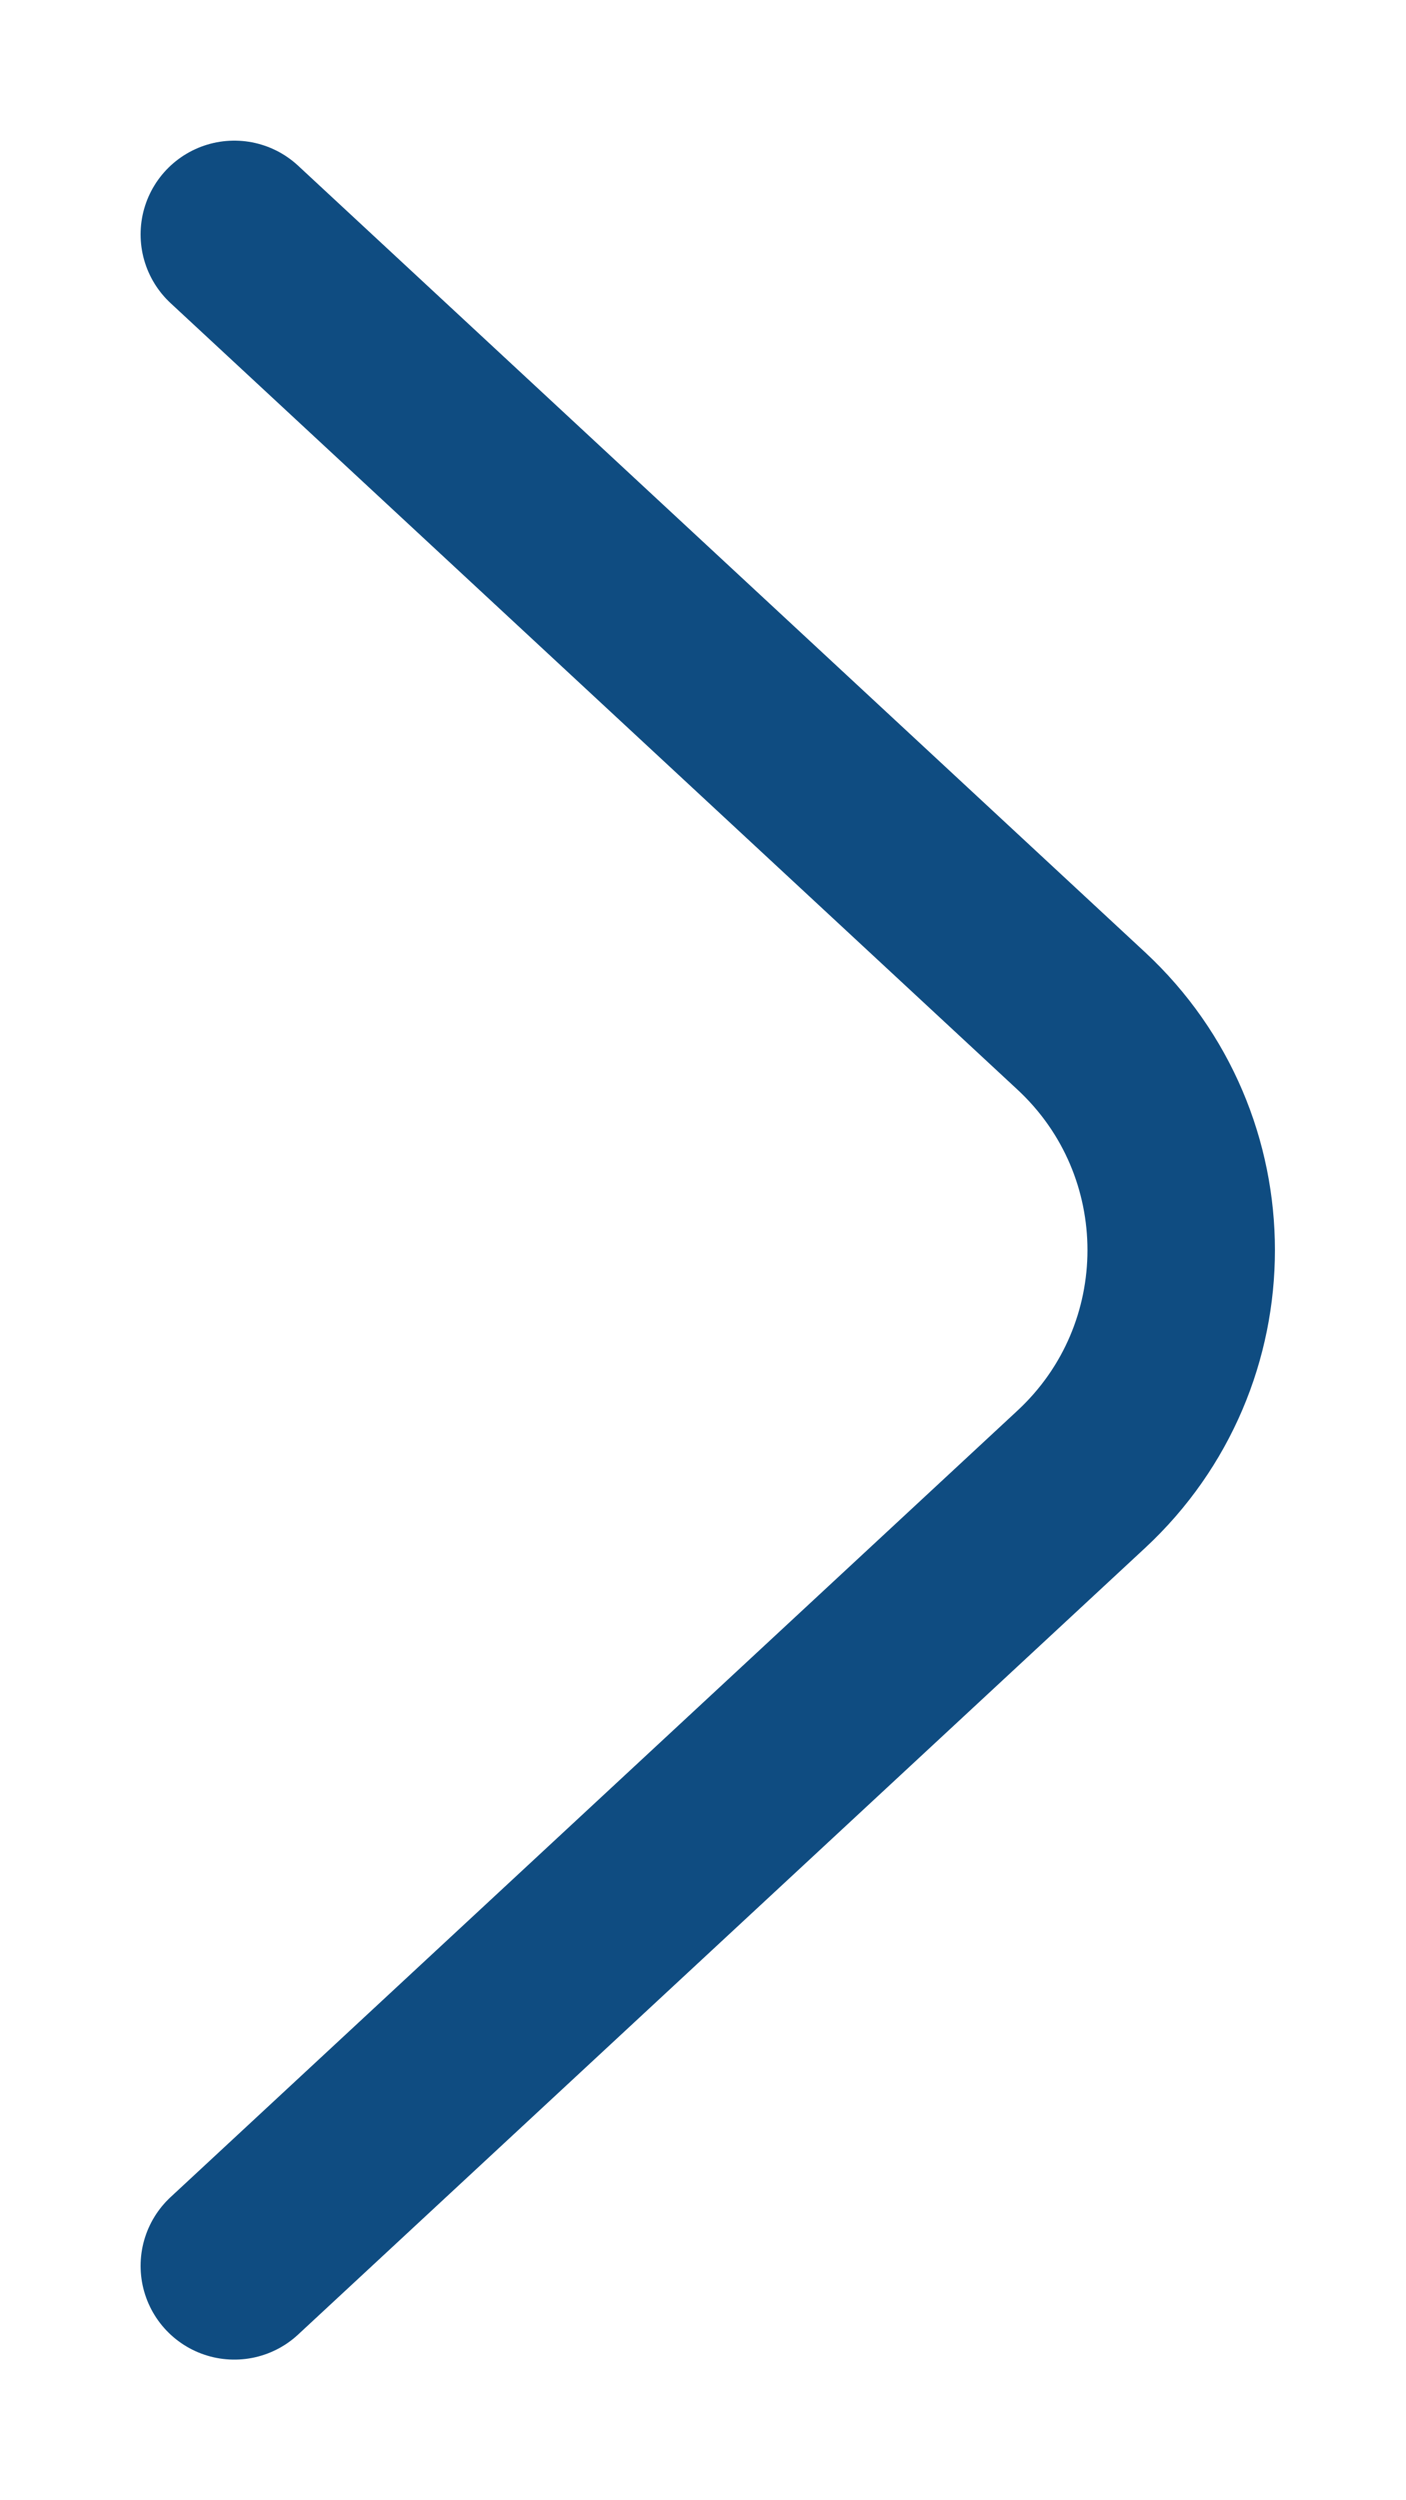 <svg width="9" height="16" viewBox="0 0 9 16" fill="none" xmlns="http://www.w3.org/2000/svg">
    <path d="M1.5 1.5L6.922 6.534C7.774 7.326 7.774 8.674 6.922 9.466L1.5 14.5" stroke="#0F4C81" stroke-width="1.2" stroke-linecap="round"/>
</svg>

